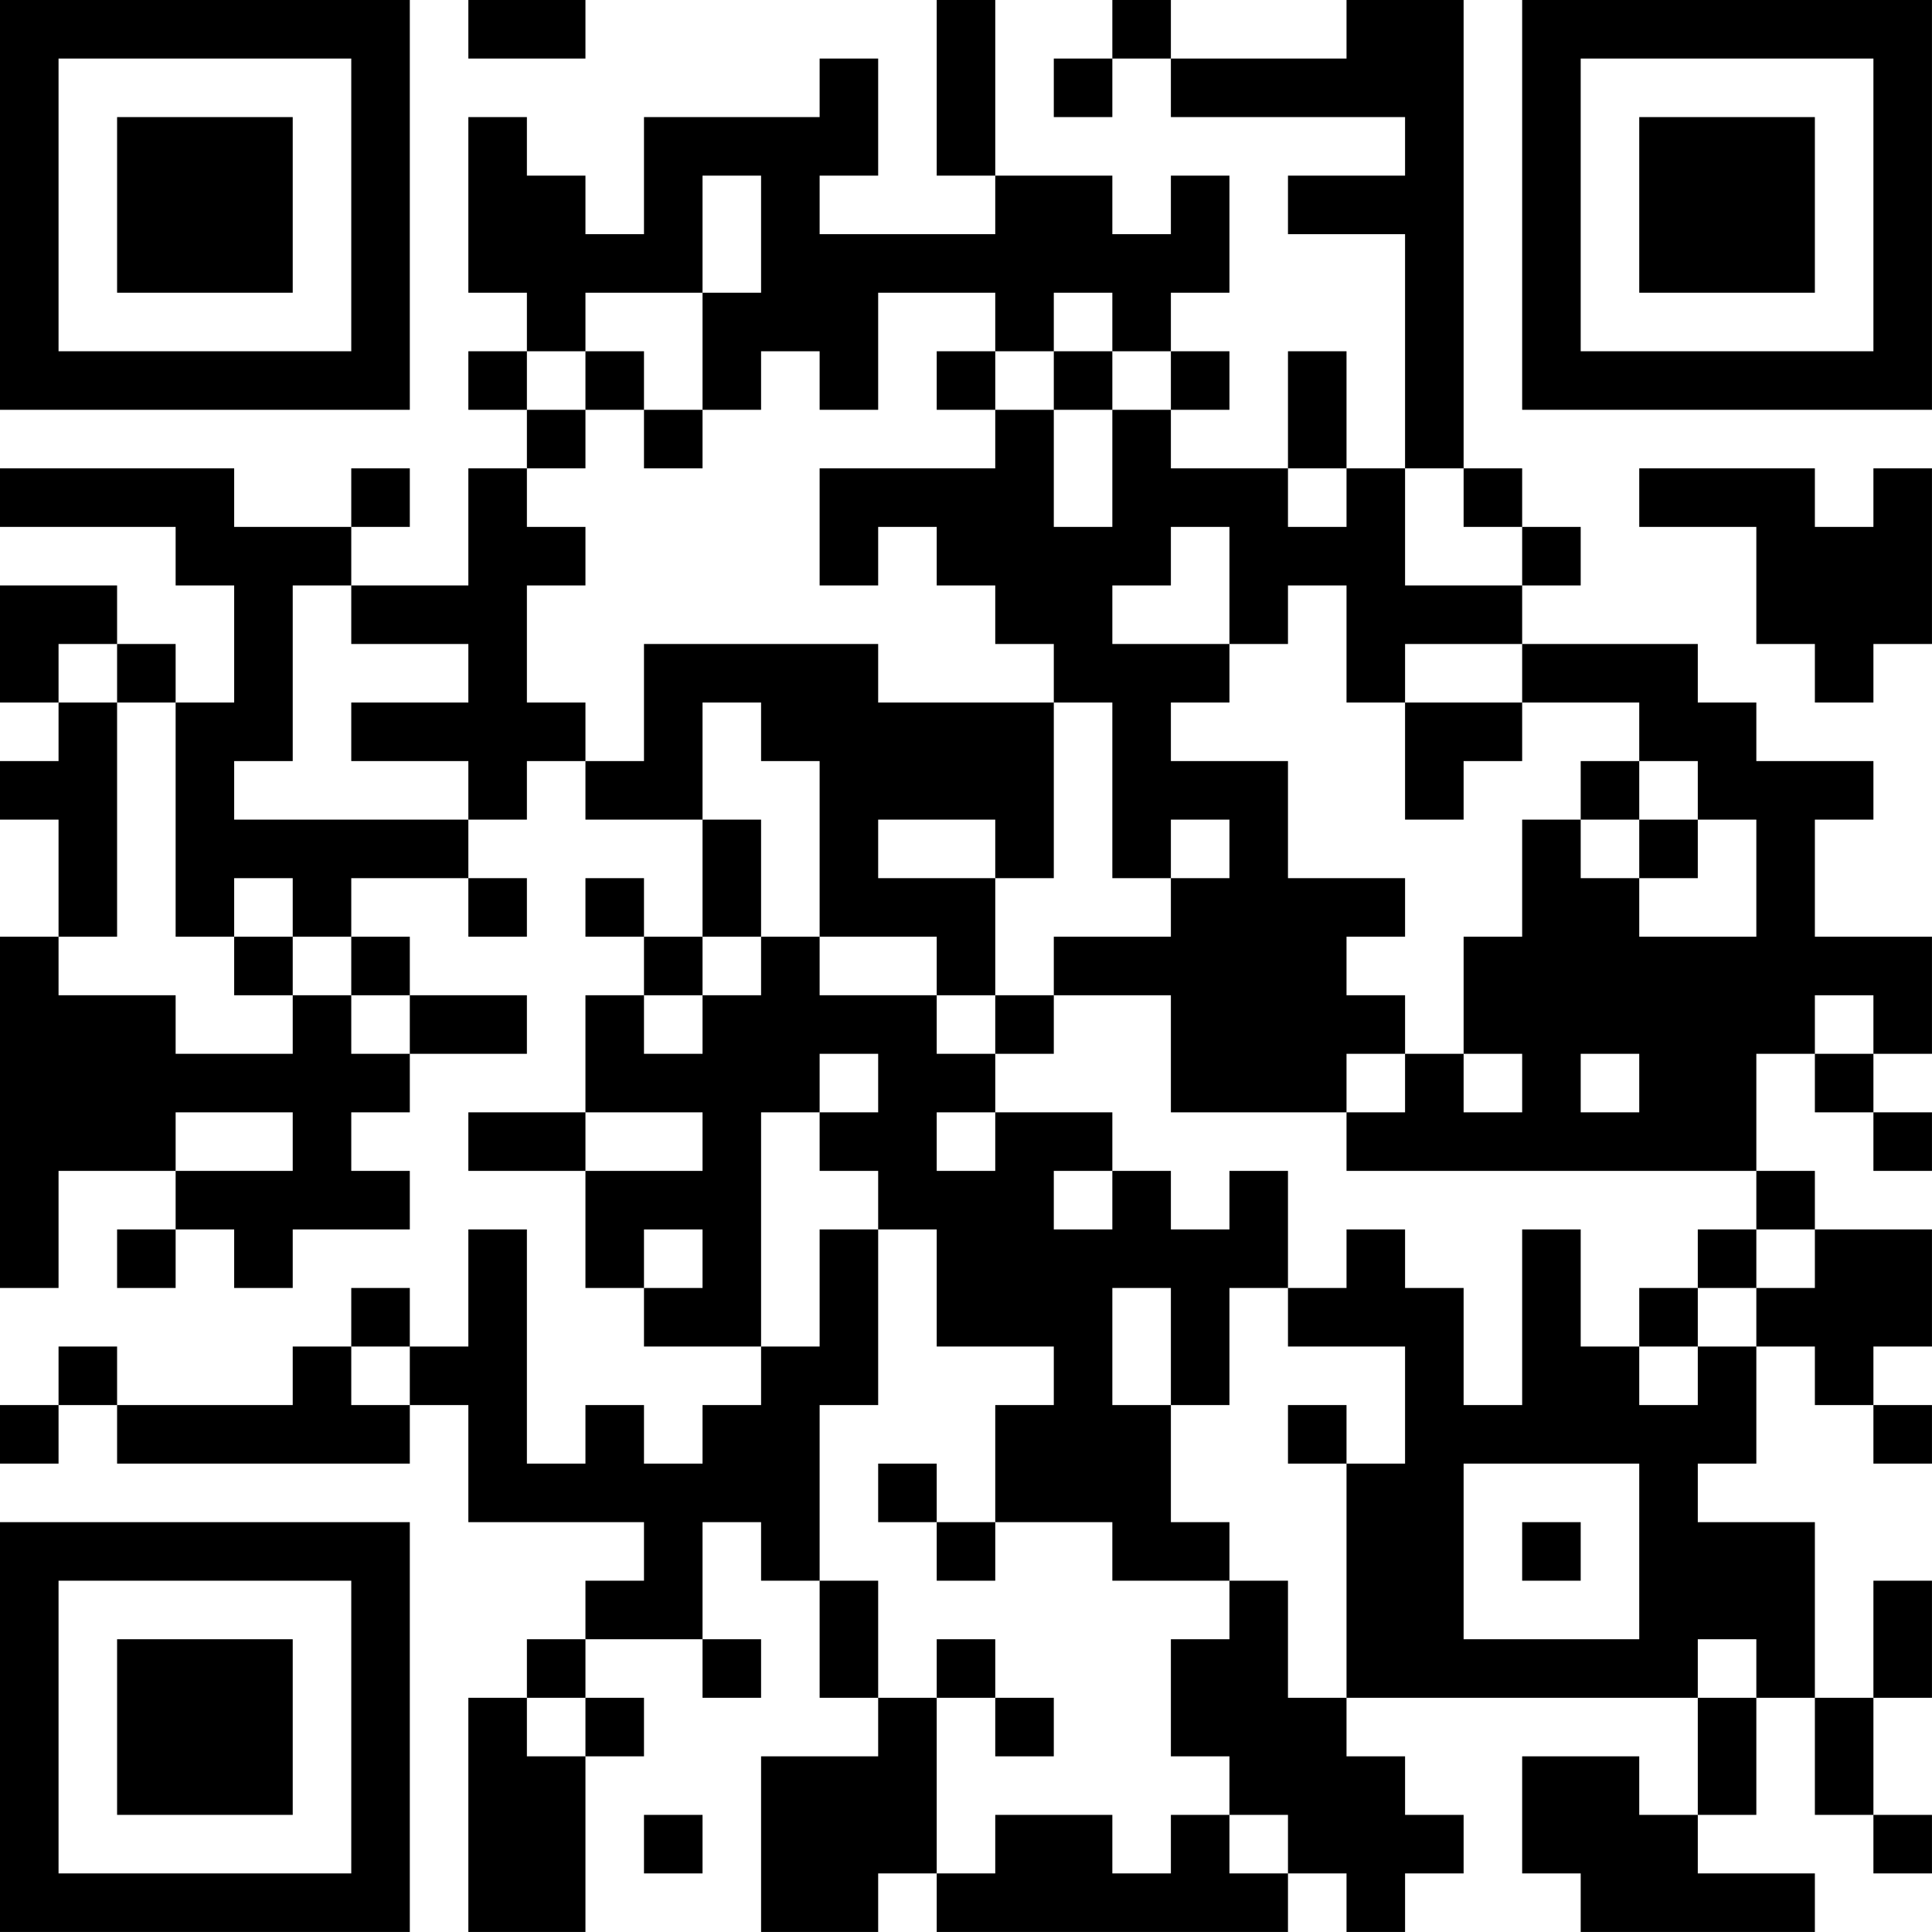 <?xml version="1.0" encoding="UTF-8"?>
<svg xmlns="http://www.w3.org/2000/svg" version="1.1" width="400" height="400" viewBox="0 0 400 400"><rect x="0" y="0" width="400" height="400" fill="#ffffff"/><g transform="scale(12.121)"><g transform="translate(0,0)"><path fill-rule="evenodd" d="M8 0L8 1L10 1L10 0ZM16 0L16 3L17 3L17 4L14 4L14 3L15 3L15 1L14 1L14 2L11 2L11 4L10 4L10 3L9 3L9 2L8 2L8 5L9 5L9 6L8 6L8 7L9 7L9 8L8 8L8 10L6 10L6 9L7 9L7 8L6 8L6 9L4 9L4 8L0 8L0 9L3 9L3 10L4 10L4 12L3 12L3 11L2 11L2 10L0 10L0 12L1 12L1 13L0 13L0 14L1 14L1 16L0 16L0 22L1 22L1 20L3 20L3 21L2 21L2 22L3 22L3 21L4 21L4 22L5 22L5 21L7 21L7 20L6 20L6 19L7 19L7 18L9 18L9 17L7 17L7 16L6 16L6 15L8 15L8 16L9 16L9 15L8 15L8 14L9 14L9 13L10 13L10 14L12 14L12 16L11 16L11 15L10 15L10 16L11 16L11 17L10 17L10 19L8 19L8 20L10 20L10 22L11 22L11 23L13 23L13 24L12 24L12 25L11 25L11 24L10 24L10 25L9 25L9 21L8 21L8 23L7 23L7 22L6 22L6 23L5 23L5 24L2 24L2 23L1 23L1 24L0 24L0 25L1 25L1 24L2 24L2 25L7 25L7 24L8 24L8 26L11 26L11 27L10 27L10 28L9 28L9 29L8 29L8 33L10 33L10 30L11 30L11 29L10 29L10 28L12 28L12 29L13 29L13 28L12 28L12 26L13 26L13 27L14 27L14 29L15 29L15 30L13 30L13 33L15 33L15 32L16 32L16 33L22 33L22 32L23 32L23 33L24 33L24 32L25 32L25 31L24 31L24 30L23 30L23 29L29 29L29 31L28 31L28 30L26 30L26 32L27 32L27 33L31 33L31 32L29 32L29 31L30 31L30 29L31 29L31 31L32 31L32 32L33 32L33 31L32 31L32 29L33 29L33 27L32 27L32 29L31 29L31 26L29 26L29 25L30 25L30 23L31 23L31 24L32 24L32 25L33 25L33 24L32 24L32 23L33 23L33 21L31 21L31 20L30 20L30 18L31 18L31 19L32 19L32 20L33 20L33 19L32 19L32 18L33 18L33 16L31 16L31 14L32 14L32 13L30 13L30 12L29 12L29 11L26 11L26 10L27 10L27 9L26 9L26 8L25 8L25 0L23 0L23 1L20 1L20 0L19 0L19 1L18 1L18 2L19 2L19 1L20 1L20 2L24 2L24 3L22 3L22 4L24 4L24 8L23 8L23 6L22 6L22 8L20 8L20 7L21 7L21 6L20 6L20 5L21 5L21 3L20 3L20 4L19 4L19 3L17 3L17 0ZM12 3L12 5L10 5L10 6L9 6L9 7L10 7L10 8L9 8L9 9L10 9L10 10L9 10L9 12L10 12L10 13L11 13L11 11L15 11L15 12L18 12L18 15L17 15L17 14L15 14L15 15L17 15L17 17L16 17L16 16L14 16L14 13L13 13L13 12L12 12L12 14L13 14L13 16L12 16L12 17L11 17L11 18L12 18L12 17L13 17L13 16L14 16L14 17L16 17L16 18L17 18L17 19L16 19L16 20L17 20L17 19L19 19L19 20L18 20L18 21L19 21L19 20L20 20L20 21L21 21L21 20L22 20L22 22L21 22L21 24L20 24L20 22L19 22L19 24L20 24L20 26L21 26L21 27L19 27L19 26L17 26L17 24L18 24L18 23L16 23L16 21L15 21L15 20L14 20L14 19L15 19L15 18L14 18L14 19L13 19L13 23L14 23L14 21L15 21L15 24L14 24L14 27L15 27L15 29L16 29L16 32L17 32L17 31L19 31L19 32L20 32L20 31L21 31L21 32L22 32L22 31L21 31L21 30L20 30L20 28L21 28L21 27L22 27L22 29L23 29L23 25L24 25L24 23L22 23L22 22L23 22L23 21L24 21L24 22L25 22L25 24L26 24L26 21L27 21L27 23L28 23L28 24L29 24L29 23L30 23L30 22L31 22L31 21L30 21L30 20L23 20L23 19L24 19L24 18L25 18L25 19L26 19L26 18L25 18L25 16L26 16L26 14L27 14L27 15L28 15L28 16L30 16L30 14L29 14L29 13L28 13L28 12L26 12L26 11L24 11L24 12L23 12L23 10L22 10L22 11L21 11L21 9L20 9L20 10L19 10L19 11L21 11L21 12L20 12L20 13L22 13L22 15L24 15L24 16L23 16L23 17L24 17L24 18L23 18L23 19L20 19L20 17L18 17L18 16L20 16L20 15L21 15L21 14L20 14L20 15L19 15L19 12L18 12L18 11L17 11L17 10L16 10L16 9L15 9L15 10L14 10L14 8L17 8L17 7L18 7L18 9L19 9L19 7L20 7L20 6L19 6L19 5L18 5L18 6L17 6L17 5L15 5L15 7L14 7L14 6L13 6L13 7L12 7L12 5L13 5L13 3ZM10 6L10 7L11 7L11 8L12 8L12 7L11 7L11 6ZM16 6L16 7L17 7L17 6ZM18 6L18 7L19 7L19 6ZM22 8L22 9L23 9L23 8ZM24 8L24 10L26 10L26 9L25 9L25 8ZM28 8L28 9L30 9L30 11L31 11L31 12L32 12L32 11L33 11L33 8L32 8L32 9L31 9L31 8ZM5 10L5 13L4 13L4 14L8 14L8 13L6 13L6 12L8 12L8 11L6 11L6 10ZM1 11L1 12L2 12L2 16L1 16L1 17L3 17L3 18L5 18L5 17L6 17L6 18L7 18L7 17L6 17L6 16L5 16L5 15L4 15L4 16L3 16L3 12L2 12L2 11ZM24 12L24 14L25 14L25 13L26 13L26 12ZM27 13L27 14L28 14L28 15L29 15L29 14L28 14L28 13ZM4 16L4 17L5 17L5 16ZM17 17L17 18L18 18L18 17ZM31 17L31 18L32 18L32 17ZM27 18L27 19L28 19L28 18ZM3 19L3 20L5 20L5 19ZM10 19L10 20L12 20L12 19ZM11 21L11 22L12 22L12 21ZM29 21L29 22L28 22L28 23L29 23L29 22L30 22L30 21ZM6 23L6 24L7 24L7 23ZM22 24L22 25L23 25L23 24ZM15 25L15 26L16 26L16 27L17 27L17 26L16 26L16 25ZM25 25L25 28L28 28L28 25ZM26 26L26 27L27 27L27 26ZM16 28L16 29L17 29L17 30L18 30L18 29L17 29L17 28ZM29 28L29 29L30 29L30 28ZM9 29L9 30L10 30L10 29ZM11 31L11 32L12 32L12 31ZM0 0L0 7L7 7L7 0ZM1 1L1 6L6 6L6 1ZM2 2L2 5L5 5L5 2ZM26 0L26 7L33 7L33 0ZM27 1L27 6L32 6L32 1ZM28 2L28 5L31 5L31 2ZM0 26L0 33L7 33L7 26ZM1 27L1 32L6 32L6 27ZM2 28L2 31L5 31L5 28Z" fill="#000000"/></g></g></svg>
